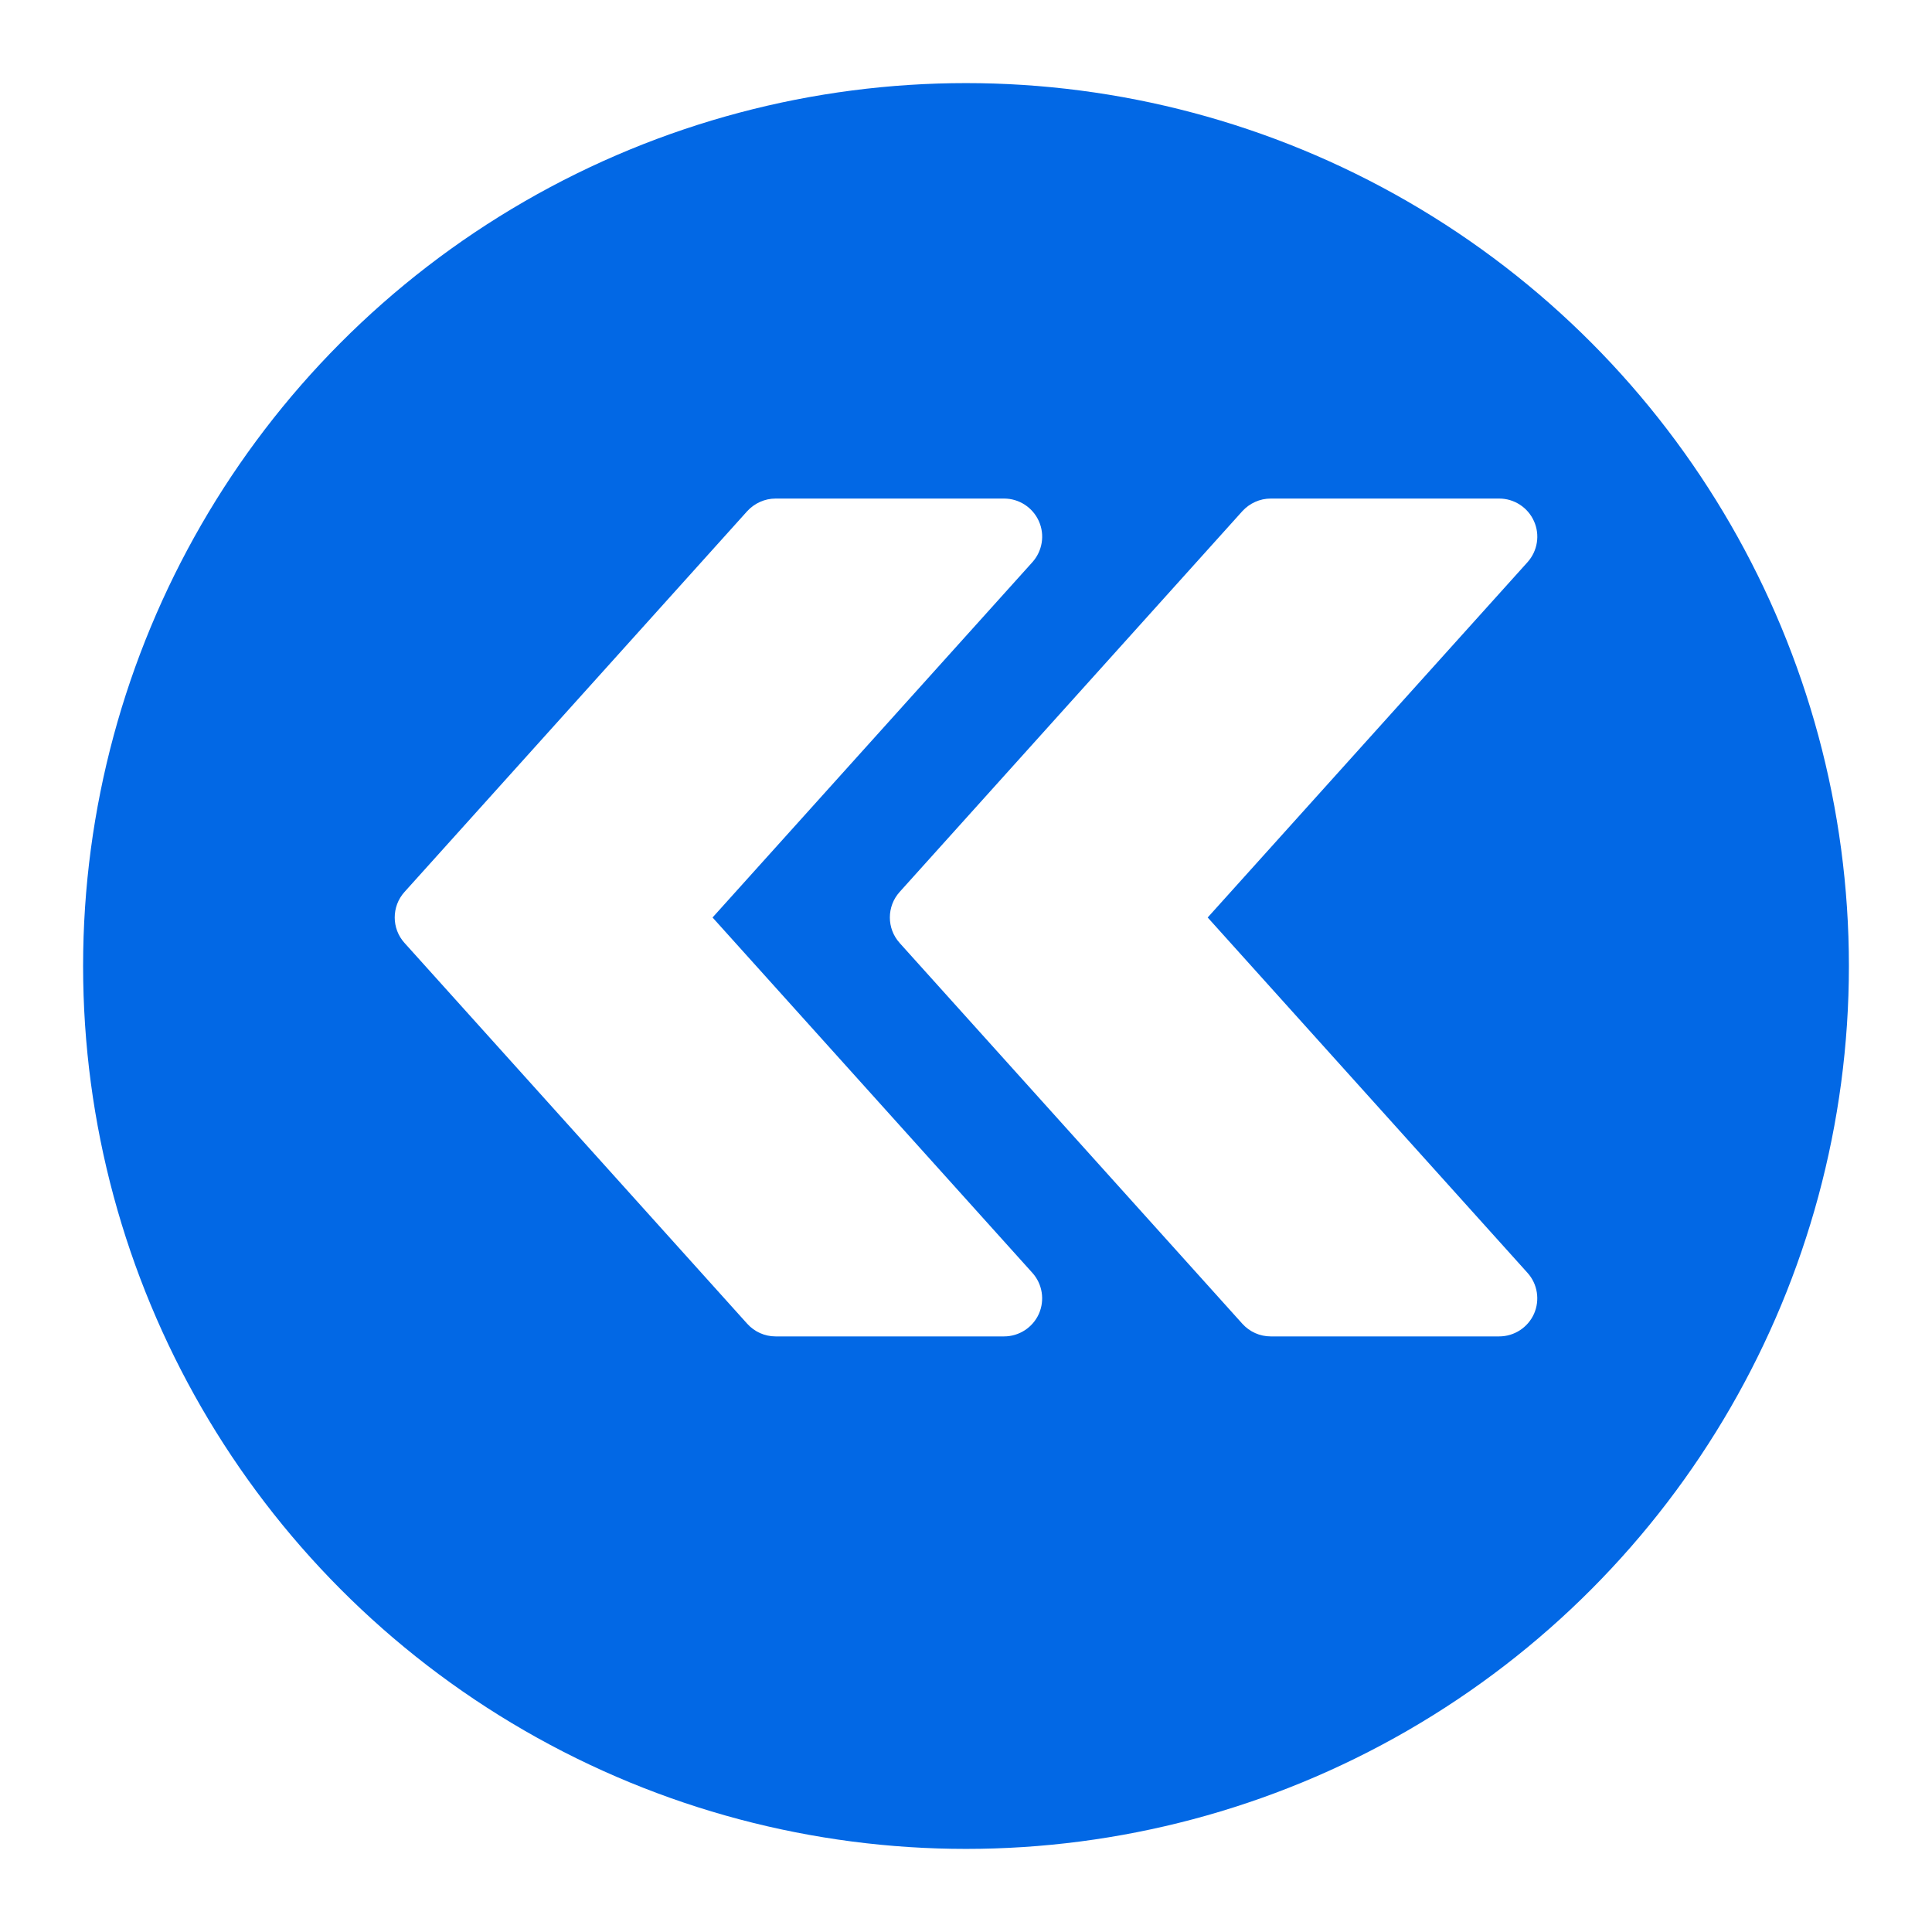 <svg width="93" height="93" viewBox="0 0 93 93" fill="none" xmlns="http://www.w3.org/2000/svg">
<g filter="url(#filter0_d_2080_2)">
<circle cx="46.5" cy="44.5" r="42.5" fill="#0268E5"/>
</g>
<g clip-path="url(#clip0_2080_2)">
<path d="M19.471 45.389L35.97 63.722C36.321 64.11 36.813 64.33 37.333 64.33L48.332 64.33C49.054 64.33 49.711 63.905 50.008 63.245C50.301 62.582 50.179 61.808 49.696 61.272L34.3 44.165L49.696 27.061C50.179 26.522 50.304 25.748 50.008 25.088C49.711 24.424 49.054 23.999 48.332 23.999L37.333 23.999C36.813 23.999 36.321 24.223 35.97 24.604L19.471 42.936C18.844 43.633 18.844 44.696 19.471 45.389Z" fill="white"/>
<path d="M43.303 45.389L59.803 63.722C60.154 64.11 60.646 64.33 61.166 64.33L72.165 64.33C72.888 64.33 73.544 63.905 73.841 63.245C74.135 62.582 74.013 61.807 73.53 61.272L58.134 44.165L73.53 27.061C74.013 26.522 74.138 25.748 73.841 25.088C73.545 24.424 72.888 23.999 72.166 23.999L61.167 23.999C60.647 23.999 60.155 24.223 59.804 24.604L43.305 42.936C42.678 43.633 42.678 44.696 43.305 45.389L43.303 45.389Z" fill="white"/>
</g>
<defs>
<filter id="filter0_d_2080_2" x="0" y="0" width="93" height="93" filterUnits="userSpaceOnUse" color-interpolation-filters="sRGB">
<feFlood flood-opacity="0" result="BackgroundImageFix"/>
<feColorMatrix in="SourceAlpha" type="matrix" values="0 0 0 0 0 0 0 0 0 0 0 0 0 0 0 0 0 0 127 0" result="hardAlpha"/>
<feOffset dy="2"/>
<feGaussianBlur stdDeviation="2"/>
<feComposite in2="hardAlpha" operator="out"/>
<feColorMatrix type="matrix" values="0 0 0 0 0 0 0 0 0 0 0 0 0 0 0 0 0 0 0.25 0"/>
<feBlend mode="normal" in2="BackgroundImageFix" result="effect1_dropShadow_2080_2"/>
<feBlend mode="normal" in="SourceGraphic" in2="effect1_dropShadow_2080_2" result="shape"/>
</filter>
<clipPath id="clip0_2080_2">
<rect width="55" height="40.331" fill="white" transform="translate(74 64.33) rotate(-180)"/>
</clipPath>
</defs>
</svg>
